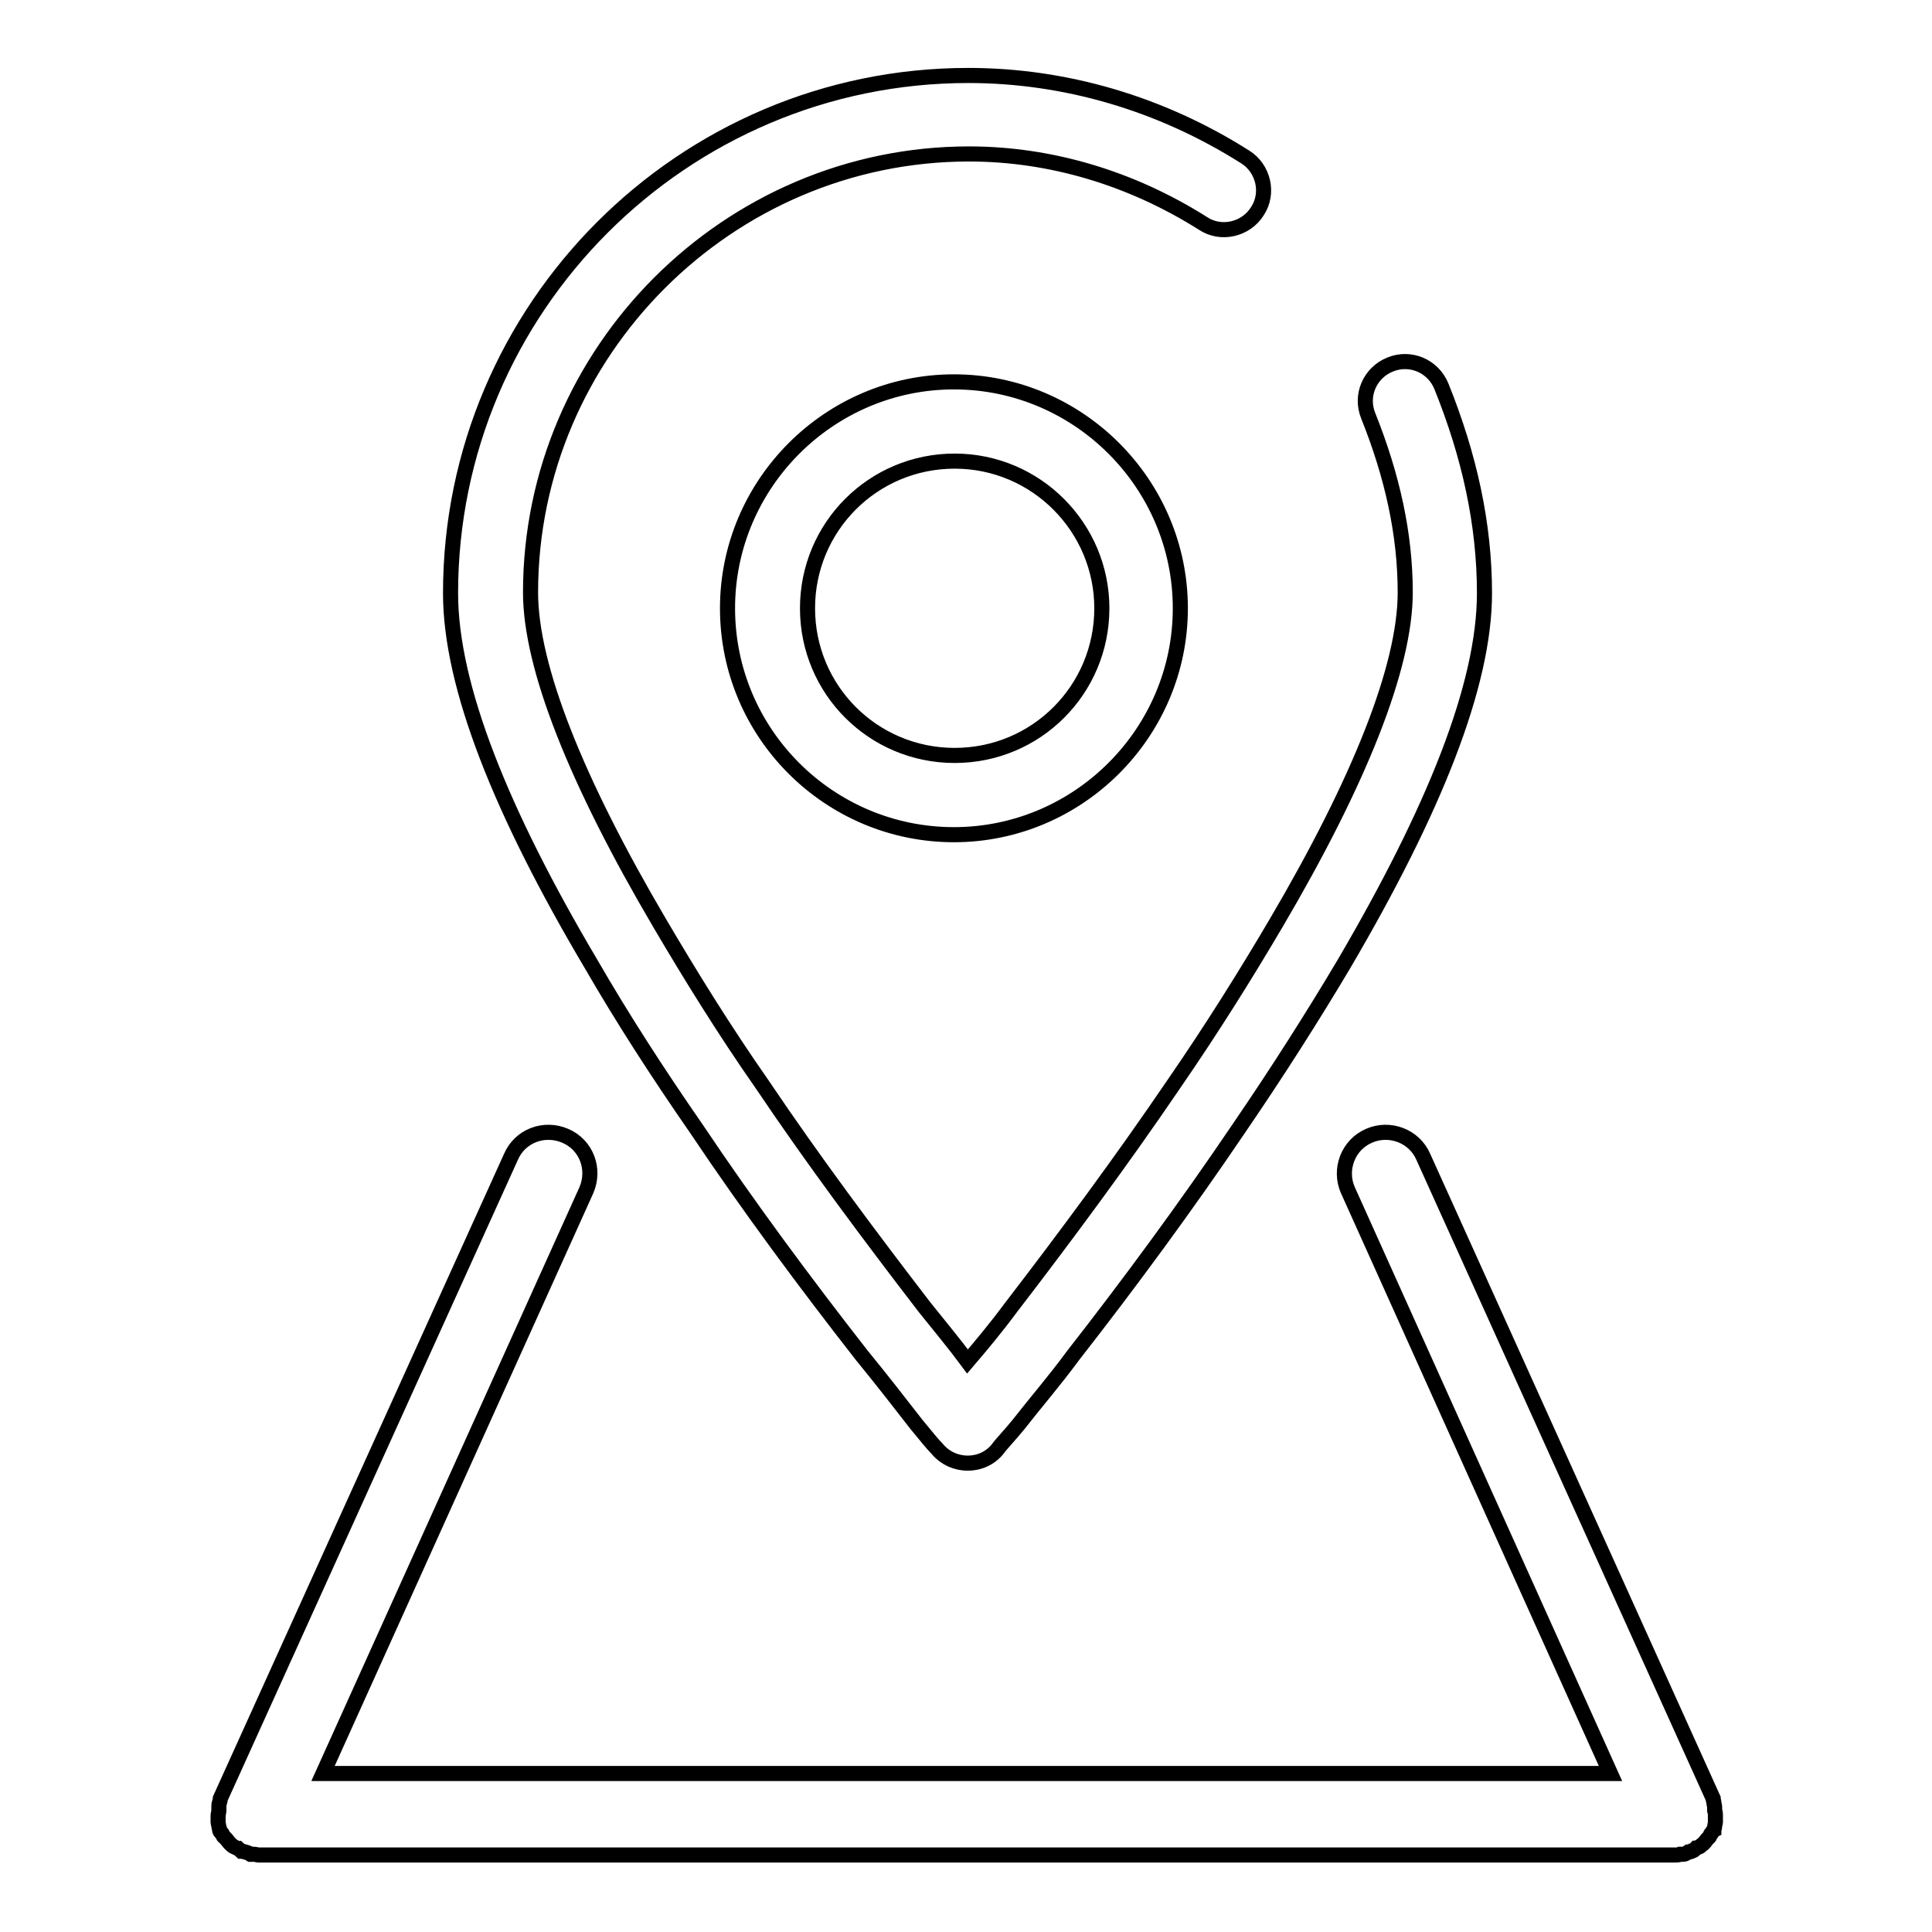 <?xml version="1.0" encoding="utf-8"?>
<!-- Svg Vector Icons : http://www.onlinewebfonts.com/icon -->
<!DOCTYPE svg PUBLIC "-//W3C//DTD SVG 1.1//EN" "http://www.w3.org/Graphics/SVG/1.1/DTD/svg11.dtd">
<svg version="1.1" xmlns="http://www.w3.org/2000/svg" xmlns:xlink="http://www.w3.org/1999/xlink" x="0px" y="0px" viewBox="0 0 256 256" enable-background="new 0 0 256 256" xml:space="preserve">
<g><g><path stroke-width="2" fill-opacity="0" stroke="#000000"  d="M191,51.2c-1.1-2.7-4.1-4-6.8-2.9s-4,4.1-2.9,6.8c3.2,8,4.9,15.7,4.9,23.4c0,9.9-6.1,25.1-17.1,43.8c-4,6.8-8.5,14-13.6,21.4c-6.8,10-14.2,20-21.5,29.5c-2,2.7-4,5.1-5.8,7.2c-1.7-2.3-3.7-4.7-5.7-7.2c-7.3-9.5-14.7-19.4-21.5-29.5c-5.1-7.3-9.6-14.6-13.6-21.4c-11-18.7-17.1-33.9-17.1-43.8c0-31.9,26.2-58.1,58.1-58.1c10.8,0,21.5,3.2,31,9.2c2.4,1.6,5.7,0.8,7.2-1.6c1.6-2.4,0.8-5.7-1.6-7.2C153.8,13.7,141.1,10,128.3,10c-37.8,0-68.6,30.8-68.6,68.6c0,12.3,6.7,29,18.6,49.1c4.1,7.1,8.8,14.4,14,21.9c6.9,10.3,14.4,20.4,21.9,30c2.7,3.3,5.1,6.4,7.2,9.1c1.3,1.6,2.3,2.8,2.8,3.3c2.1,2.5,6,2.5,8,0c0.5-0.7,1.5-1.7,2.8-3.3c2.1-2.7,4.7-5.7,7.2-9.1c7.5-9.6,15-19.8,21.9-30c5.2-7.6,9.9-15,14-21.9c11.9-20.3,18.6-36.9,18.6-49.1C196.7,69.4,194.7,60.4,191,51.2L191,51.2L191,51.2z M96.4,80.6c0,16.6,13.5,30,30,30s30-13.5,30-30s-13.5-30-30-30C109.9,50.6,96.4,64.1,96.4,80.6L96.4,80.6L96.4,80.6z M146,80.6c0,10.8-8.7,19.5-19.5,19.5c-10.8,0-19.5-8.7-19.5-19.5c0-10.8,8.7-19.5,19.5-19.5C137.3,61.1,146,69.9,146,80.6L146,80.6L146,80.6z"/><path stroke-width="2" fill-opacity="0" stroke="#000000"  d="M226.2,243.7c0.1-0.1,0.1-0.1,0.3-0.3c0.1-0.1,0.1-0.4,0.3-0.5c0.1-0.1,0.1-0.3,0.3-0.4c0-0.1,0.1-0.3,0.1-0.5c0-0.1,0.1-0.4,0.1-0.5c0-0.1,0-0.4,0-0.5c0-0.1,0-0.3,0-0.4l0,0c0-0.3,0-0.4-0.1-0.7c0-0.1,0-0.3,0-0.4c0-0.3-0.1-0.4-0.1-0.7c0-0.1-0.1-0.3-0.1-0.4c0,0,0,0,0-0.1l-38.4-85c-1.2-2.8-4.5-4-7.2-2.8c-2.8,1.2-4,4.5-2.8,7.2l34.8,77.3H42.8l34.9-77.3c1.2-2.8,0-6-2.8-7.2l0,0c-2.8-1.2-6,0-7.2,2.8l-38.5,85c0,0,0,0,0,0.1c0,0.1-0.1,0.3-0.1,0.4c-0.1,0.3-0.1,0.4-0.1,0.7c0,0.1,0,0.3,0,0.4c0,0.3-0.1,0.4-0.1,0.7l0,0c0,0.1,0,0.3,0,0.4s0,0.4,0,0.5c0,0.1,0.1,0.4,0.1,0.5c0,0.1,0.1,0.3,0.1,0.5c0,0.1,0.1,0.3,0.3,0.4c0.1,0.1,0.1,0.4,0.3,0.5c0.1,0.1,0.1,0.1,0.3,0.3c0.1,0.1,0.3,0.4,0.4,0.5l0.1,0.1c0.1,0.1,0.4,0.4,0.7,0.5c0.1,0,0.1,0.1,0.3,0.1c0.1,0.1,0.4,0.3,0.5,0.4c0,0,0,0,0.1,0s0.3,0.1,0.4,0.1c0.3,0.1,0.4,0.1,0.7,0.3c0.1,0,0.3,0,0.4,0c0.3,0,0.5,0.1,0.7,0.1l0,0h187.6l0,0c0.3,0,0.5,0,0.7-0.1c0.1,0,0.3,0,0.4,0c0.3,0,0.4-0.1,0.7-0.3c0.1,0,0.3,0,0.4-0.1c0,0,0,0,0.1,0c0.3-0.1,0.4-0.3,0.5-0.4c0.1,0,0.1-0.1,0.3-0.1c0.3-0.1,0.4-0.3,0.7-0.5l0.1-0.1C226,244,226.1,243.8,226.2,243.7z"/></g></g>
</svg>